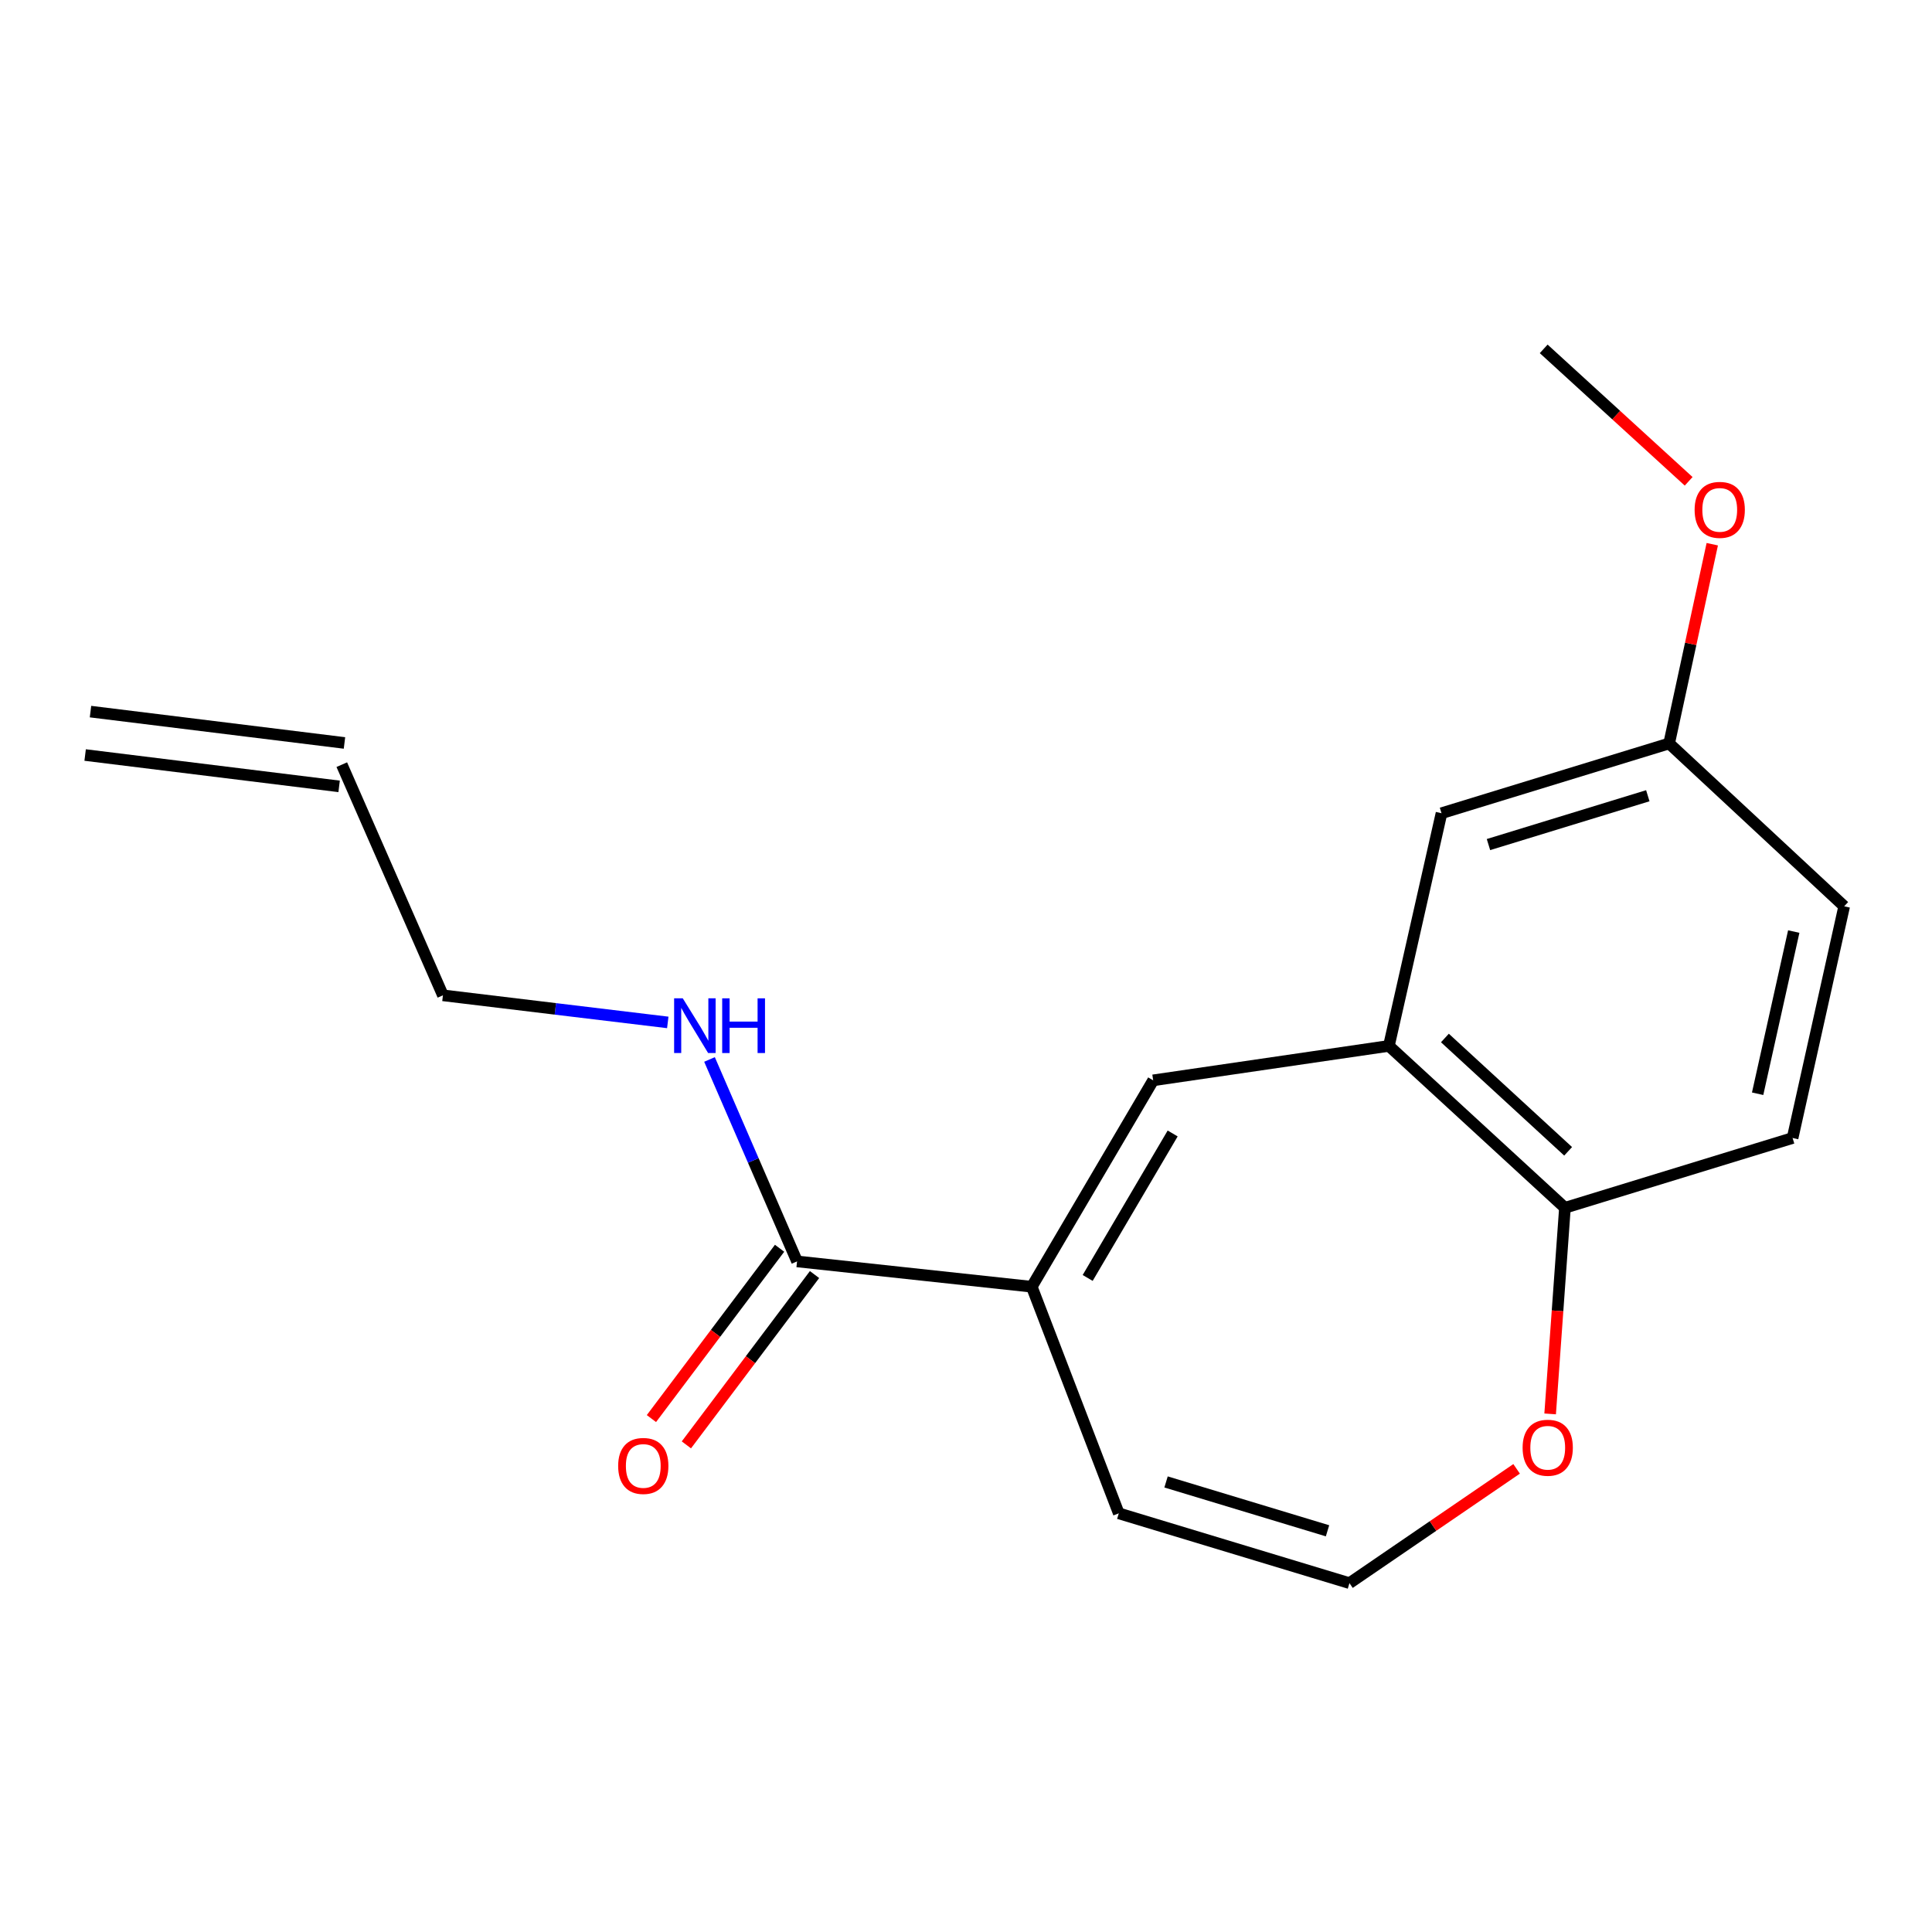 <?xml version='1.0' encoding='iso-8859-1'?>
<svg version='1.1' baseProfile='full'
              xmlns='http://www.w3.org/2000/svg'
                      xmlns:rdkit='http://www.rdkit.org/xml'
                      xmlns:xlink='http://www.w3.org/1999/xlink'
                  xml:space='preserve'
width='1000px' height='1000px' viewBox='0 0 1000 1000'>
<!-- END OF HEADER -->
<rect style='opacity:1.0;fill:#FFFFFF;stroke:none' width='1000' height='1000' x='0' y='0'> </rect>
<path class='bond-0' d='M 534.037,666.01 L 596.879,559.181' style='fill:none;fill-rule:evenodd;stroke:#000000;stroke-width:6px;stroke-linecap:butt;stroke-linejoin:miter;stroke-opacity:1' />
<path class='bond-0' d='M 562.978,661.465 L 606.968,586.685' style='fill:none;fill-rule:evenodd;stroke:#000000;stroke-width:6px;stroke-linecap:butt;stroke-linejoin:miter;stroke-opacity:1' />
<path class='bond-2' d='M 534.037,666.01 L 412.555,652.903' style='fill:none;fill-rule:evenodd;stroke:#000000;stroke-width:6px;stroke-linecap:butt;stroke-linejoin:miter;stroke-opacity:1' />
<path class='bond-6' d='M 534.037,666.01 L 579.08,783.303' style='fill:none;fill-rule:evenodd;stroke:#000000;stroke-width:6px;stroke-linecap:butt;stroke-linejoin:miter;stroke-opacity:1' />
<path class='bond-1' d='M 596.879,559.181 L 718.889,541.358' style='fill:none;fill-rule:evenodd;stroke:#000000;stroke-width:6px;stroke-linecap:butt;stroke-linejoin:miter;stroke-opacity:1' />
<path class='bond-3' d='M 718.889,541.358 L 810.007,625.155' style='fill:none;fill-rule:evenodd;stroke:#000000;stroke-width:6px;stroke-linecap:butt;stroke-linejoin:miter;stroke-opacity:1' />
<path class='bond-3' d='M 747.883,537.262 L 811.666,595.92' style='fill:none;fill-rule:evenodd;stroke:#000000;stroke-width:6px;stroke-linecap:butt;stroke-linejoin:miter;stroke-opacity:1' />
<path class='bond-7' d='M 718.889,541.358 L 746.121,420.92' style='fill:none;fill-rule:evenodd;stroke:#000000;stroke-width:6px;stroke-linecap:butt;stroke-linejoin:miter;stroke-opacity:1' />
<path class='bond-8' d='M 403.509,646.097 L 370.344,690.174' style='fill:none;fill-rule:evenodd;stroke:#000000;stroke-width:6px;stroke-linecap:butt;stroke-linejoin:miter;stroke-opacity:1' />
<path class='bond-8' d='M 370.344,690.174 L 337.178,734.251' style='fill:none;fill-rule:evenodd;stroke:#FF0000;stroke-width:6px;stroke-linecap:butt;stroke-linejoin:miter;stroke-opacity:1' />
<path class='bond-8' d='M 421.601,659.709 L 388.435,703.787' style='fill:none;fill-rule:evenodd;stroke:#000000;stroke-width:6px;stroke-linecap:butt;stroke-linejoin:miter;stroke-opacity:1' />
<path class='bond-8' d='M 388.435,703.787 L 355.27,747.864' style='fill:none;fill-rule:evenodd;stroke:#FF0000;stroke-width:6px;stroke-linecap:butt;stroke-linejoin:miter;stroke-opacity:1' />
<path class='bond-9' d='M 412.555,652.903 L 389.899,600.64' style='fill:none;fill-rule:evenodd;stroke:#000000;stroke-width:6px;stroke-linecap:butt;stroke-linejoin:miter;stroke-opacity:1' />
<path class='bond-9' d='M 389.899,600.64 L 367.242,548.377' style='fill:none;fill-rule:evenodd;stroke:#0000FF;stroke-width:6px;stroke-linecap:butt;stroke-linejoin:miter;stroke-opacity:1' />
<path class='bond-10' d='M 810.007,625.155 L 927.842,589.03' style='fill:none;fill-rule:evenodd;stroke:#000000;stroke-width:6px;stroke-linecap:butt;stroke-linejoin:miter;stroke-opacity:1' />
<path class='bond-18' d='M 810.007,625.155 L 806.18,678.495' style='fill:none;fill-rule:evenodd;stroke:#000000;stroke-width:6px;stroke-linecap:butt;stroke-linejoin:miter;stroke-opacity:1' />
<path class='bond-18' d='M 806.18,678.495 L 802.352,731.835' style='fill:none;fill-rule:evenodd;stroke:#FF0000;stroke-width:6px;stroke-linecap:butt;stroke-linejoin:miter;stroke-opacity:1' />
<path class='bond-4' d='M 698.474,819.428 L 579.08,783.303' style='fill:none;fill-rule:evenodd;stroke:#000000;stroke-width:6px;stroke-linecap:butt;stroke-linejoin:miter;stroke-opacity:1' />
<path class='bond-4' d='M 687.122,792.339 L 603.546,767.051' style='fill:none;fill-rule:evenodd;stroke:#000000;stroke-width:6px;stroke-linecap:butt;stroke-linejoin:miter;stroke-opacity:1' />
<path class='bond-5' d='M 698.474,819.428 L 741.734,789.853' style='fill:none;fill-rule:evenodd;stroke:#000000;stroke-width:6px;stroke-linecap:butt;stroke-linejoin:miter;stroke-opacity:1' />
<path class='bond-5' d='M 741.734,789.853 L 784.994,760.278' style='fill:none;fill-rule:evenodd;stroke:#FF0000;stroke-width:6px;stroke-linecap:butt;stroke-linejoin:miter;stroke-opacity:1' />
<path class='bond-13' d='M 746.121,420.92 L 863.943,384.807' style='fill:none;fill-rule:evenodd;stroke:#000000;stroke-width:6px;stroke-linecap:butt;stroke-linejoin:miter;stroke-opacity:1' />
<path class='bond-13' d='M 770.43,437.15 L 852.905,411.871' style='fill:none;fill-rule:evenodd;stroke:#000000;stroke-width:6px;stroke-linecap:butt;stroke-linejoin:miter;stroke-opacity:1' />
<path class='bond-16' d='M 345.639,529.203 L 287.451,522.193' style='fill:none;fill-rule:evenodd;stroke:#0000FF;stroke-width:6px;stroke-linecap:butt;stroke-linejoin:miter;stroke-opacity:1' />
<path class='bond-16' d='M 287.451,522.193 L 229.263,515.182' style='fill:none;fill-rule:evenodd;stroke:#000000;stroke-width:6px;stroke-linecap:butt;stroke-linejoin:miter;stroke-opacity:1' />
<path class='bond-19' d='M 927.842,589.03 L 954.545,469.107' style='fill:none;fill-rule:evenodd;stroke:#000000;stroke-width:6px;stroke-linecap:butt;stroke-linejoin:miter;stroke-opacity:1' />
<path class='bond-19' d='M 909.747,566.12 L 928.44,482.175' style='fill:none;fill-rule:evenodd;stroke:#000000;stroke-width:6px;stroke-linecap:butt;stroke-linejoin:miter;stroke-opacity:1' />
<path class='bond-11' d='M 176.911,395.788 L 229.263,515.182' style='fill:none;fill-rule:evenodd;stroke:#000000;stroke-width:6px;stroke-linecap:butt;stroke-linejoin:miter;stroke-opacity:1' />
<path class='bond-12' d='M 178.298,384.553 L 46.841,368.327' style='fill:none;fill-rule:evenodd;stroke:#000000;stroke-width:6px;stroke-linecap:butt;stroke-linejoin:miter;stroke-opacity:1' />
<path class='bond-12' d='M 175.525,407.023 L 44.068,390.797' style='fill:none;fill-rule:evenodd;stroke:#000000;stroke-width:6px;stroke-linecap:butt;stroke-linejoin:miter;stroke-opacity:1' />
<path class='bond-14' d='M 863.943,384.807 L 954.545,469.107' style='fill:none;fill-rule:evenodd;stroke:#000000;stroke-width:6px;stroke-linecap:butt;stroke-linejoin:miter;stroke-opacity:1' />
<path class='bond-15' d='M 863.943,384.807 L 875.105,333.245' style='fill:none;fill-rule:evenodd;stroke:#000000;stroke-width:6px;stroke-linecap:butt;stroke-linejoin:miter;stroke-opacity:1' />
<path class='bond-15' d='M 875.105,333.245 L 886.267,281.683' style='fill:none;fill-rule:evenodd;stroke:#FF0000;stroke-width:6px;stroke-linecap:butt;stroke-linejoin:miter;stroke-opacity:1' />
<path class='bond-17' d='M 874.046,249.13 L 836.53,214.851' style='fill:none;fill-rule:evenodd;stroke:#FF0000;stroke-width:6px;stroke-linecap:butt;stroke-linejoin:miter;stroke-opacity:1' />
<path class='bond-17' d='M 836.53,214.851 L 799.014,180.572' style='fill:none;fill-rule:evenodd;stroke:#000000;stroke-width:6px;stroke-linecap:butt;stroke-linejoin:miter;stroke-opacity:1' />
<path  class='atom-6' d='M 788.102 749.346
Q 788.102 742.546, 791.462 738.746
Q 794.822 734.946, 801.102 734.946
Q 807.382 734.946, 810.742 738.746
Q 814.102 742.546, 814.102 749.346
Q 814.102 756.226, 810.702 760.146
Q 807.302 764.026, 801.102 764.026
Q 794.862 764.026, 791.462 760.146
Q 788.102 756.266, 788.102 749.346
M 801.102 760.826
Q 805.422 760.826, 807.742 757.946
Q 810.102 755.026, 810.102 749.346
Q 810.102 743.786, 807.742 740.986
Q 805.422 738.146, 801.102 738.146
Q 796.782 738.146, 794.422 740.946
Q 792.102 743.746, 792.102 749.346
Q 792.102 755.066, 794.422 757.946
Q 796.782 760.826, 801.102 760.826
' fill='#FF0000'/>
<path  class='atom-9' d='M 319.959 758.767
Q 319.959 751.967, 323.319 748.167
Q 326.679 744.367, 332.959 744.367
Q 339.239 744.367, 342.599 748.167
Q 345.959 751.967, 345.959 758.767
Q 345.959 765.647, 342.559 769.567
Q 339.159 773.447, 332.959 773.447
Q 326.719 773.447, 323.319 769.567
Q 319.959 765.687, 319.959 758.767
M 332.959 770.247
Q 337.279 770.247, 339.599 767.367
Q 341.959 764.447, 341.959 758.767
Q 341.959 753.207, 339.599 750.407
Q 337.279 747.567, 332.959 747.567
Q 328.639 747.567, 326.279 750.367
Q 323.959 753.167, 323.959 758.767
Q 323.959 764.487, 326.279 767.367
Q 328.639 770.247, 332.959 770.247
' fill='#FF0000'/>
<path  class='atom-10' d='M 353.403 516.733
L 362.683 531.733
Q 363.603 533.213, 365.083 535.893
Q 366.563 538.573, 366.643 538.733
L 366.643 516.733
L 370.403 516.733
L 370.403 545.053
L 366.523 545.053
L 356.563 528.653
Q 355.403 526.733, 354.163 524.533
Q 352.963 522.333, 352.603 521.653
L 352.603 545.053
L 348.923 545.053
L 348.923 516.733
L 353.403 516.733
' fill='#0000FF'/>
<path  class='atom-10' d='M 373.803 516.733
L 377.643 516.733
L 377.643 528.773
L 392.123 528.773
L 392.123 516.733
L 395.963 516.733
L 395.963 545.053
L 392.123 545.053
L 392.123 531.973
L 377.643 531.973
L 377.643 545.053
L 373.803 545.053
L 373.803 516.733
' fill='#0000FF'/>
<path  class='atom-16' d='M 877.131 263.908
Q 877.131 257.108, 880.491 253.308
Q 883.851 249.508, 890.131 249.508
Q 896.411 249.508, 899.771 253.308
Q 903.131 257.108, 903.131 263.908
Q 903.131 270.788, 899.731 274.708
Q 896.331 278.588, 890.131 278.588
Q 883.891 278.588, 880.491 274.708
Q 877.131 270.828, 877.131 263.908
M 890.131 275.388
Q 894.451 275.388, 896.771 272.508
Q 899.131 269.588, 899.131 263.908
Q 899.131 258.348, 896.771 255.548
Q 894.451 252.708, 890.131 252.708
Q 885.811 252.708, 883.451 255.508
Q 881.131 258.308, 881.131 263.908
Q 881.131 269.628, 883.451 272.508
Q 885.811 275.388, 890.131 275.388
' fill='#FF0000'/>
</svg>
